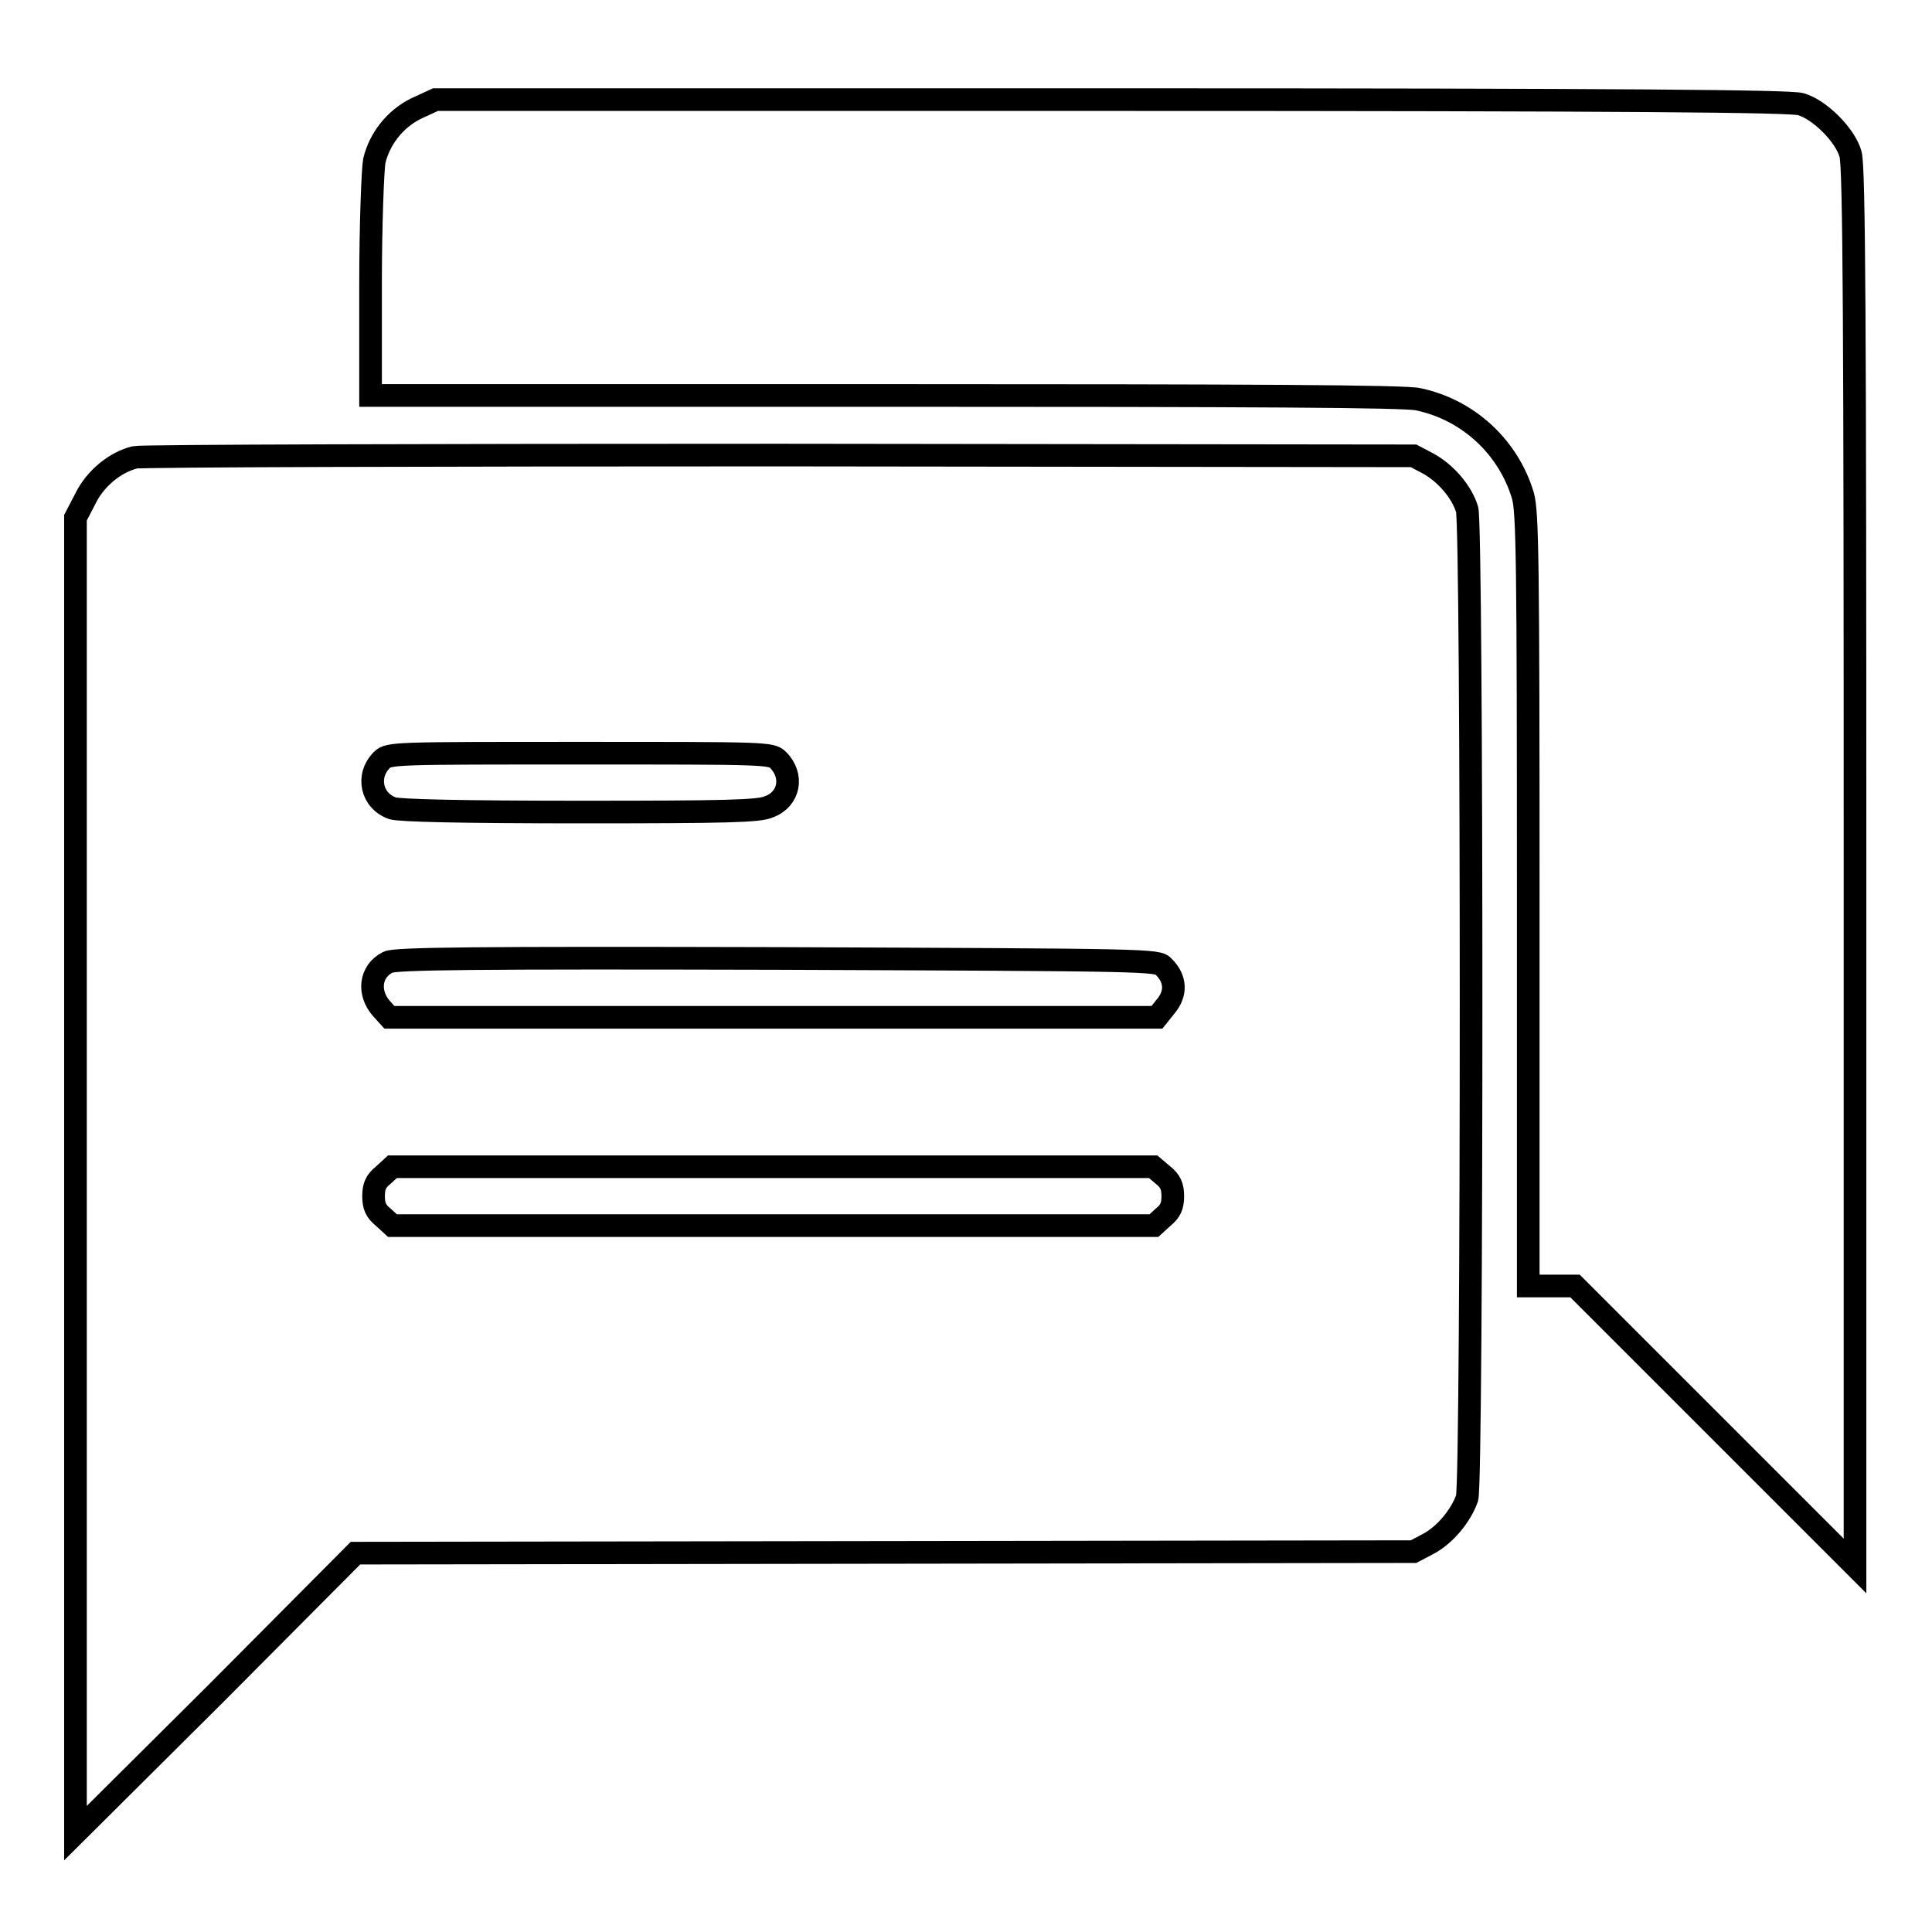 <?xml version="1.0" encoding="utf-8"?>
<!-- Svg Vector Icons : http://www.onlinewebfonts.com/icon -->
<!DOCTYPE svg PUBLIC "-//W3C//DTD SVG 1.1//EN" "http://www.w3.org/Graphics/SVG/1.1/DTD/svg11.dtd">
<svg version="1.1" xmlns="http://www.w3.org/2000/svg" xmlns:xlink="http://www.w3.org/1999/xlink" x="0px" y="0px" viewBox="0 0 256 256" enable-background="new 0 0 256 256" xml:space="preserve">
<g><g><g><path stroke-width="3" fill-opacity="0" stroke="#000000"  d="M55.1,14.4c-2.8,1.4-4.8,4-5.5,6.9c-0.2,1-0.5,8.4-0.5,16.4v14.7h68.2c48.7,0,68.9,0.1,70.6,0.5c6.7,1.4,12,6.4,13.9,12.8c0.6,2.2,0.7,8.3,0.7,53.6v51.1h3.1h3.1l18.5,18.5l18.6,18.6v-92.6c0-71.6-0.1-93-0.6-94.5c-0.7-2.5-4.1-5.9-6.6-6.6c-1.5-0.4-22.3-0.6-91.5-0.6H57.7L55.1,14.4z"/><path stroke-width="3" fill-opacity="0" stroke="#000000"  d="M17.9,60.6c-2.6,0.6-5.3,2.8-6.6,5.5L10,68.6v87.1v87.2l18.6-18.5l18.5-18.6l70.1-0.1l70.1-0.1l1.9-1c2.3-1.2,4.4-3.8,5.2-6.1c0.7-2.5,0.7-128.5,0-131c-0.7-2.3-2.8-4.8-5.2-6.1l-1.9-1l-83.9-0.1C57.2,60.3,18.8,60.4,17.9,60.6z M103.1,100.7c2.1,2.1,1.5,5.2-1.2,6.2c-1.3,0.6-5.6,0.7-25,0.7c-16,0-23.9-0.2-24.9-0.5c-2.8-1-3.5-4.3-1.4-6.4c0.9-0.9,1.7-0.9,26.3-0.9C101.5,99.8,102.2,99.8,103.1,100.7z M154.2,128.1c1.6,1.6,1.7,3.5,0.3,5.2l-1.2,1.5h-50.8H51.6l-1-1.1c-1.9-2.1-1.6-5,0.8-6.2c0.9-0.5,11.7-0.6,51.5-0.5C152.7,127.2,153.4,127.2,154.2,128.1z M154.1,155.7c1,0.8,1.3,1.5,1.3,2.8c0,1.3-0.3,2-1.3,2.8l-1.2,1.1h-50.4H52l-1.2-1.1c-1-0.8-1.3-1.5-1.3-2.8c0-1.3,0.3-2,1.3-2.8l1.2-1.1h50.4h50.4L154.1,155.7z"/></g></g></g>
</svg>